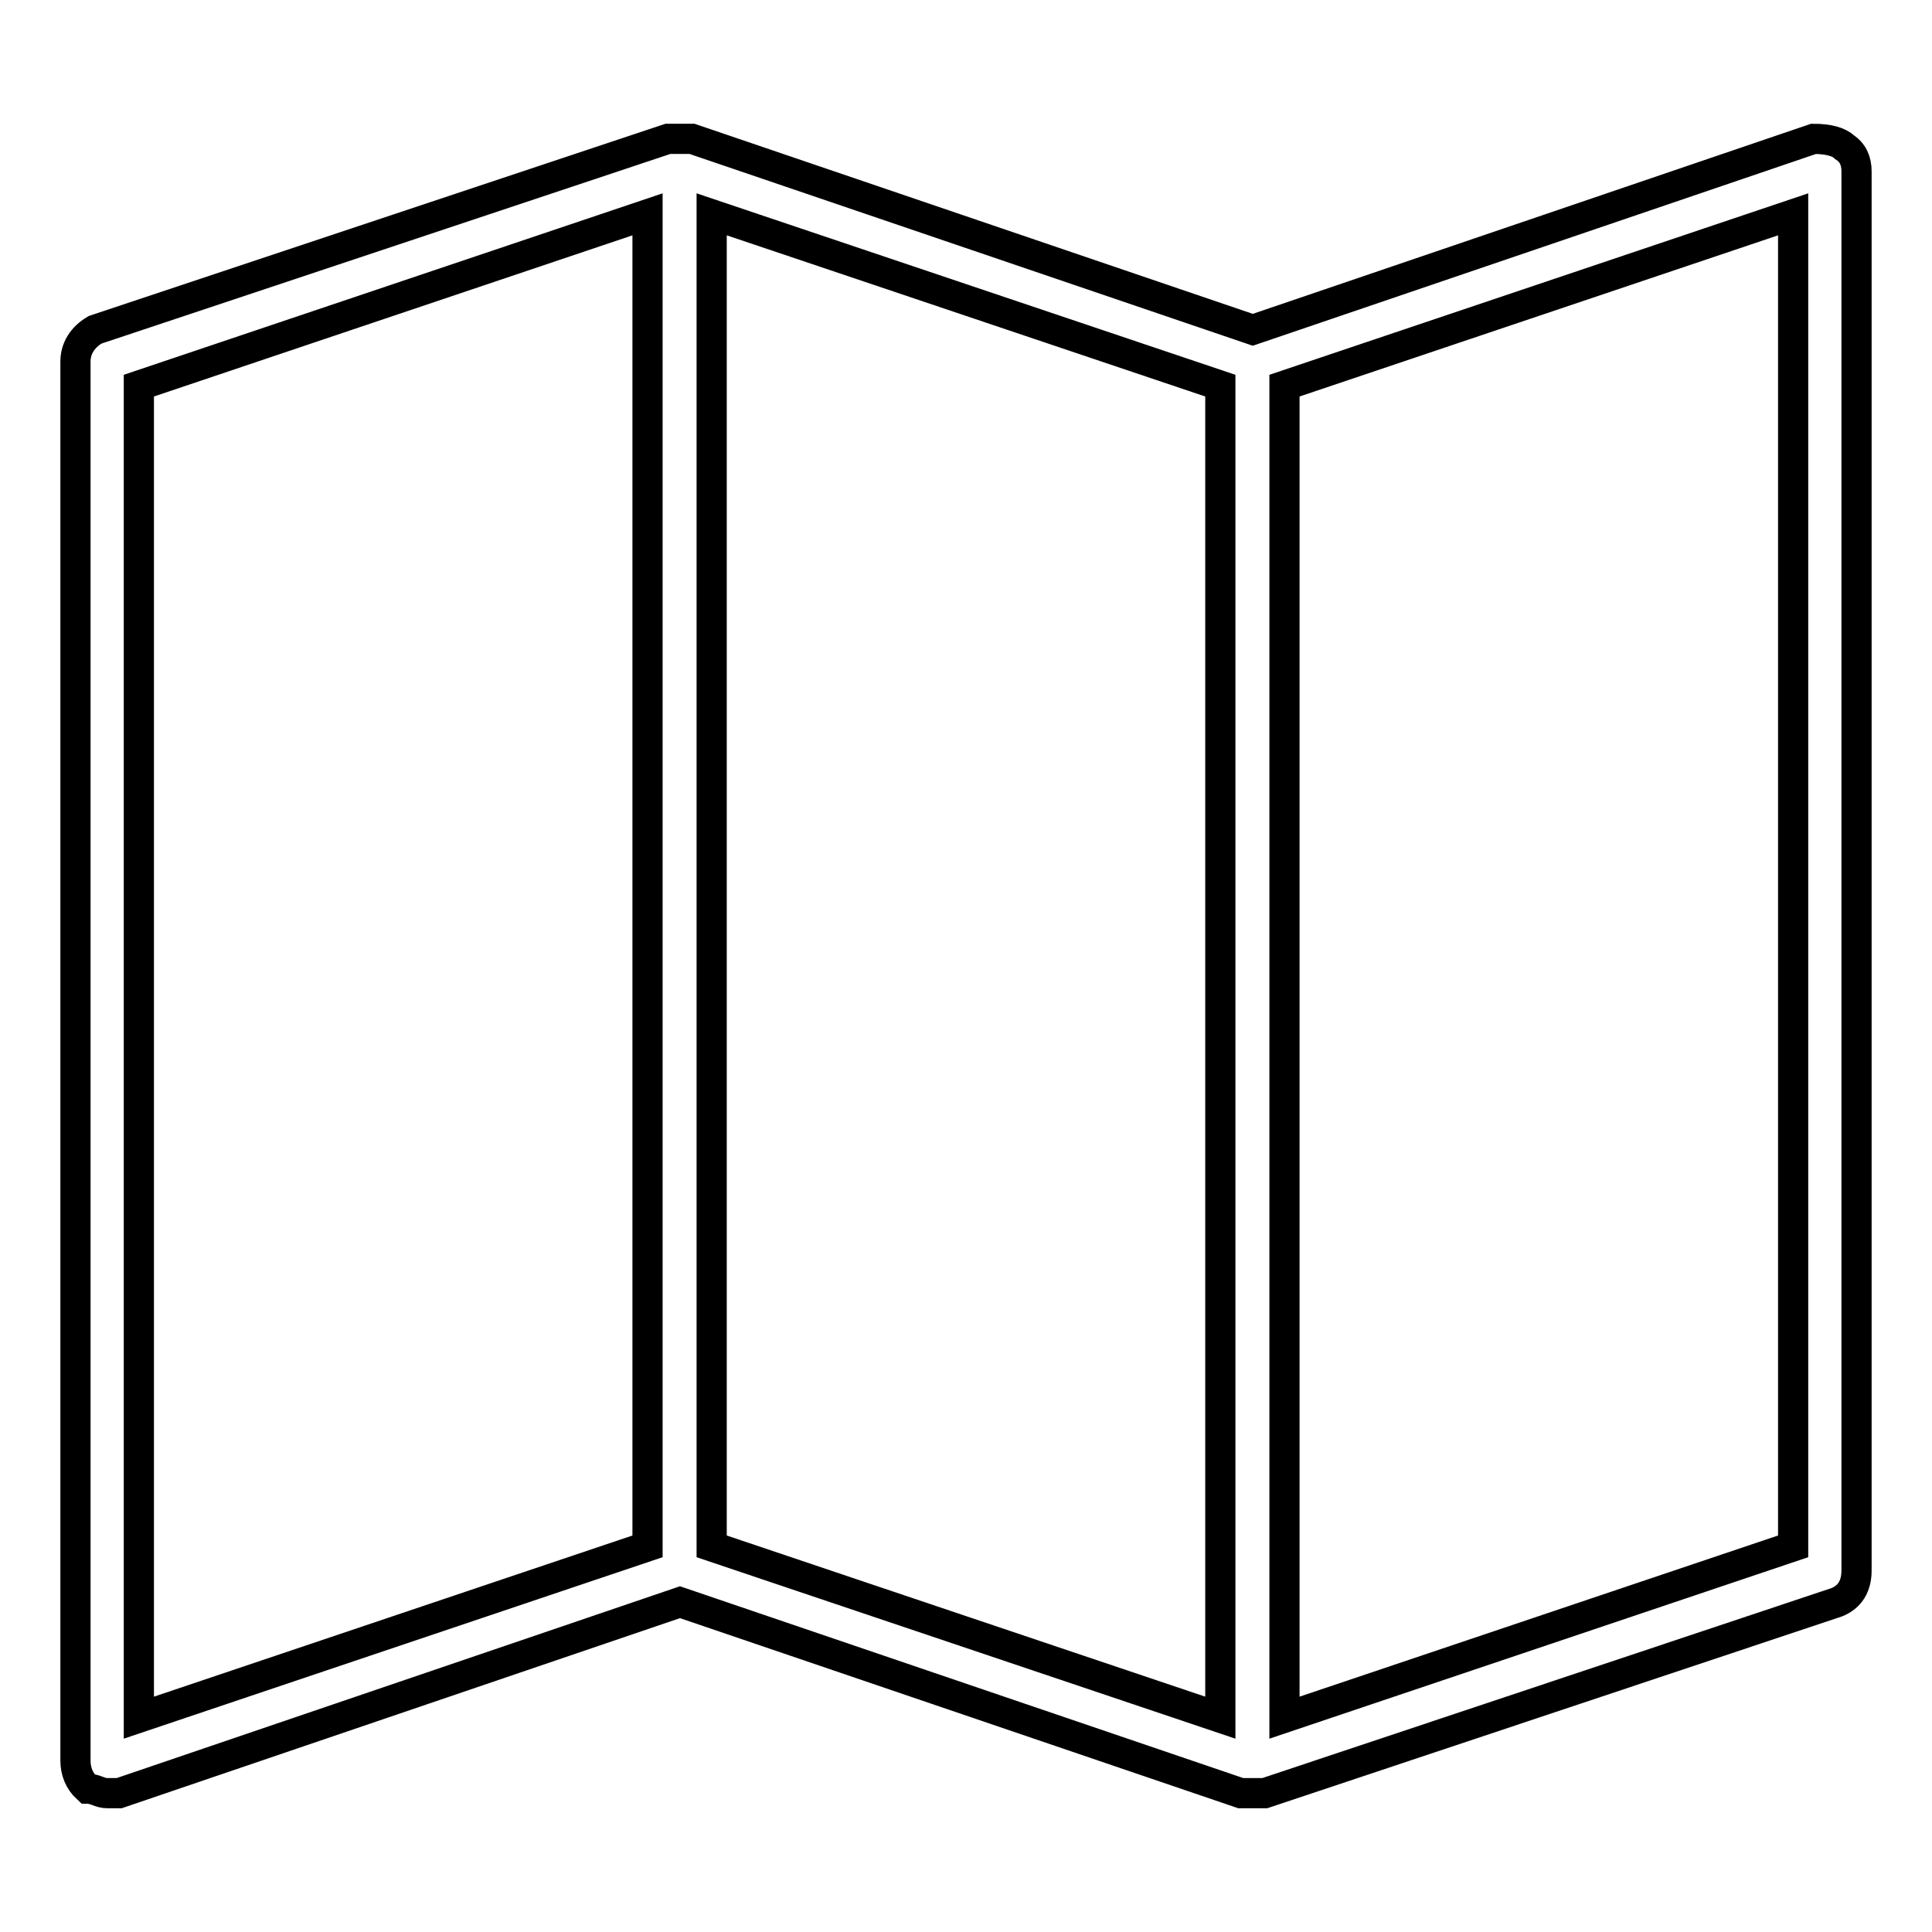 <?xml version="1.0" encoding="utf-8"?>
<!-- Svg Vector Icons : http://www.onlinewebfonts.com/icon -->
<!DOCTYPE svg PUBLIC "-//W3C//DTD SVG 1.1//EN" "http://www.w3.org/Graphics/SVG/1.1/DTD/svg11.dtd">
<svg version="1.1" xmlns="http://www.w3.org/2000/svg" xmlns:xlink="http://www.w3.org/1999/xlink" x="0px" y="0px" viewBox="0 0 256 256" enable-background="new 0 0 256 256" xml:space="preserve">
<g> <path stroke-width="4" fill-opacity="0" stroke="#000000"  d="M244.4,19.5c1.1,0.7,1.6,1.8,1.6,3.2v185.4c0,2.1-0.9,3.5-2.6,4.2l-75.8,25.3h-1.6h-1.6l-74.3-25.3 l-74.3,25.3h-1.6c-0.4,0-0.8-0.1-1.3-0.3c-0.5-0.2-1-0.3-1.3-0.3c-1.1-1-1.6-2.3-1.6-3.7V47.9c0-1.7,0.9-3.2,2.6-4.2l75.9-25.3h1.6 h1.6l74.3,25.3l74.3-25.3C242.3,18.4,243.7,18.8,244.4,19.5z M18.4,227.6l67.4-22.7V28.4L18.4,51.1V227.6z M94.3,204.9l67.4,22.7 V51.1L94.3,28.4V204.9z M237.6,28.4l-67.4,22.7v176.5l67.4-22.7V28.4z"/></g>
</svg>